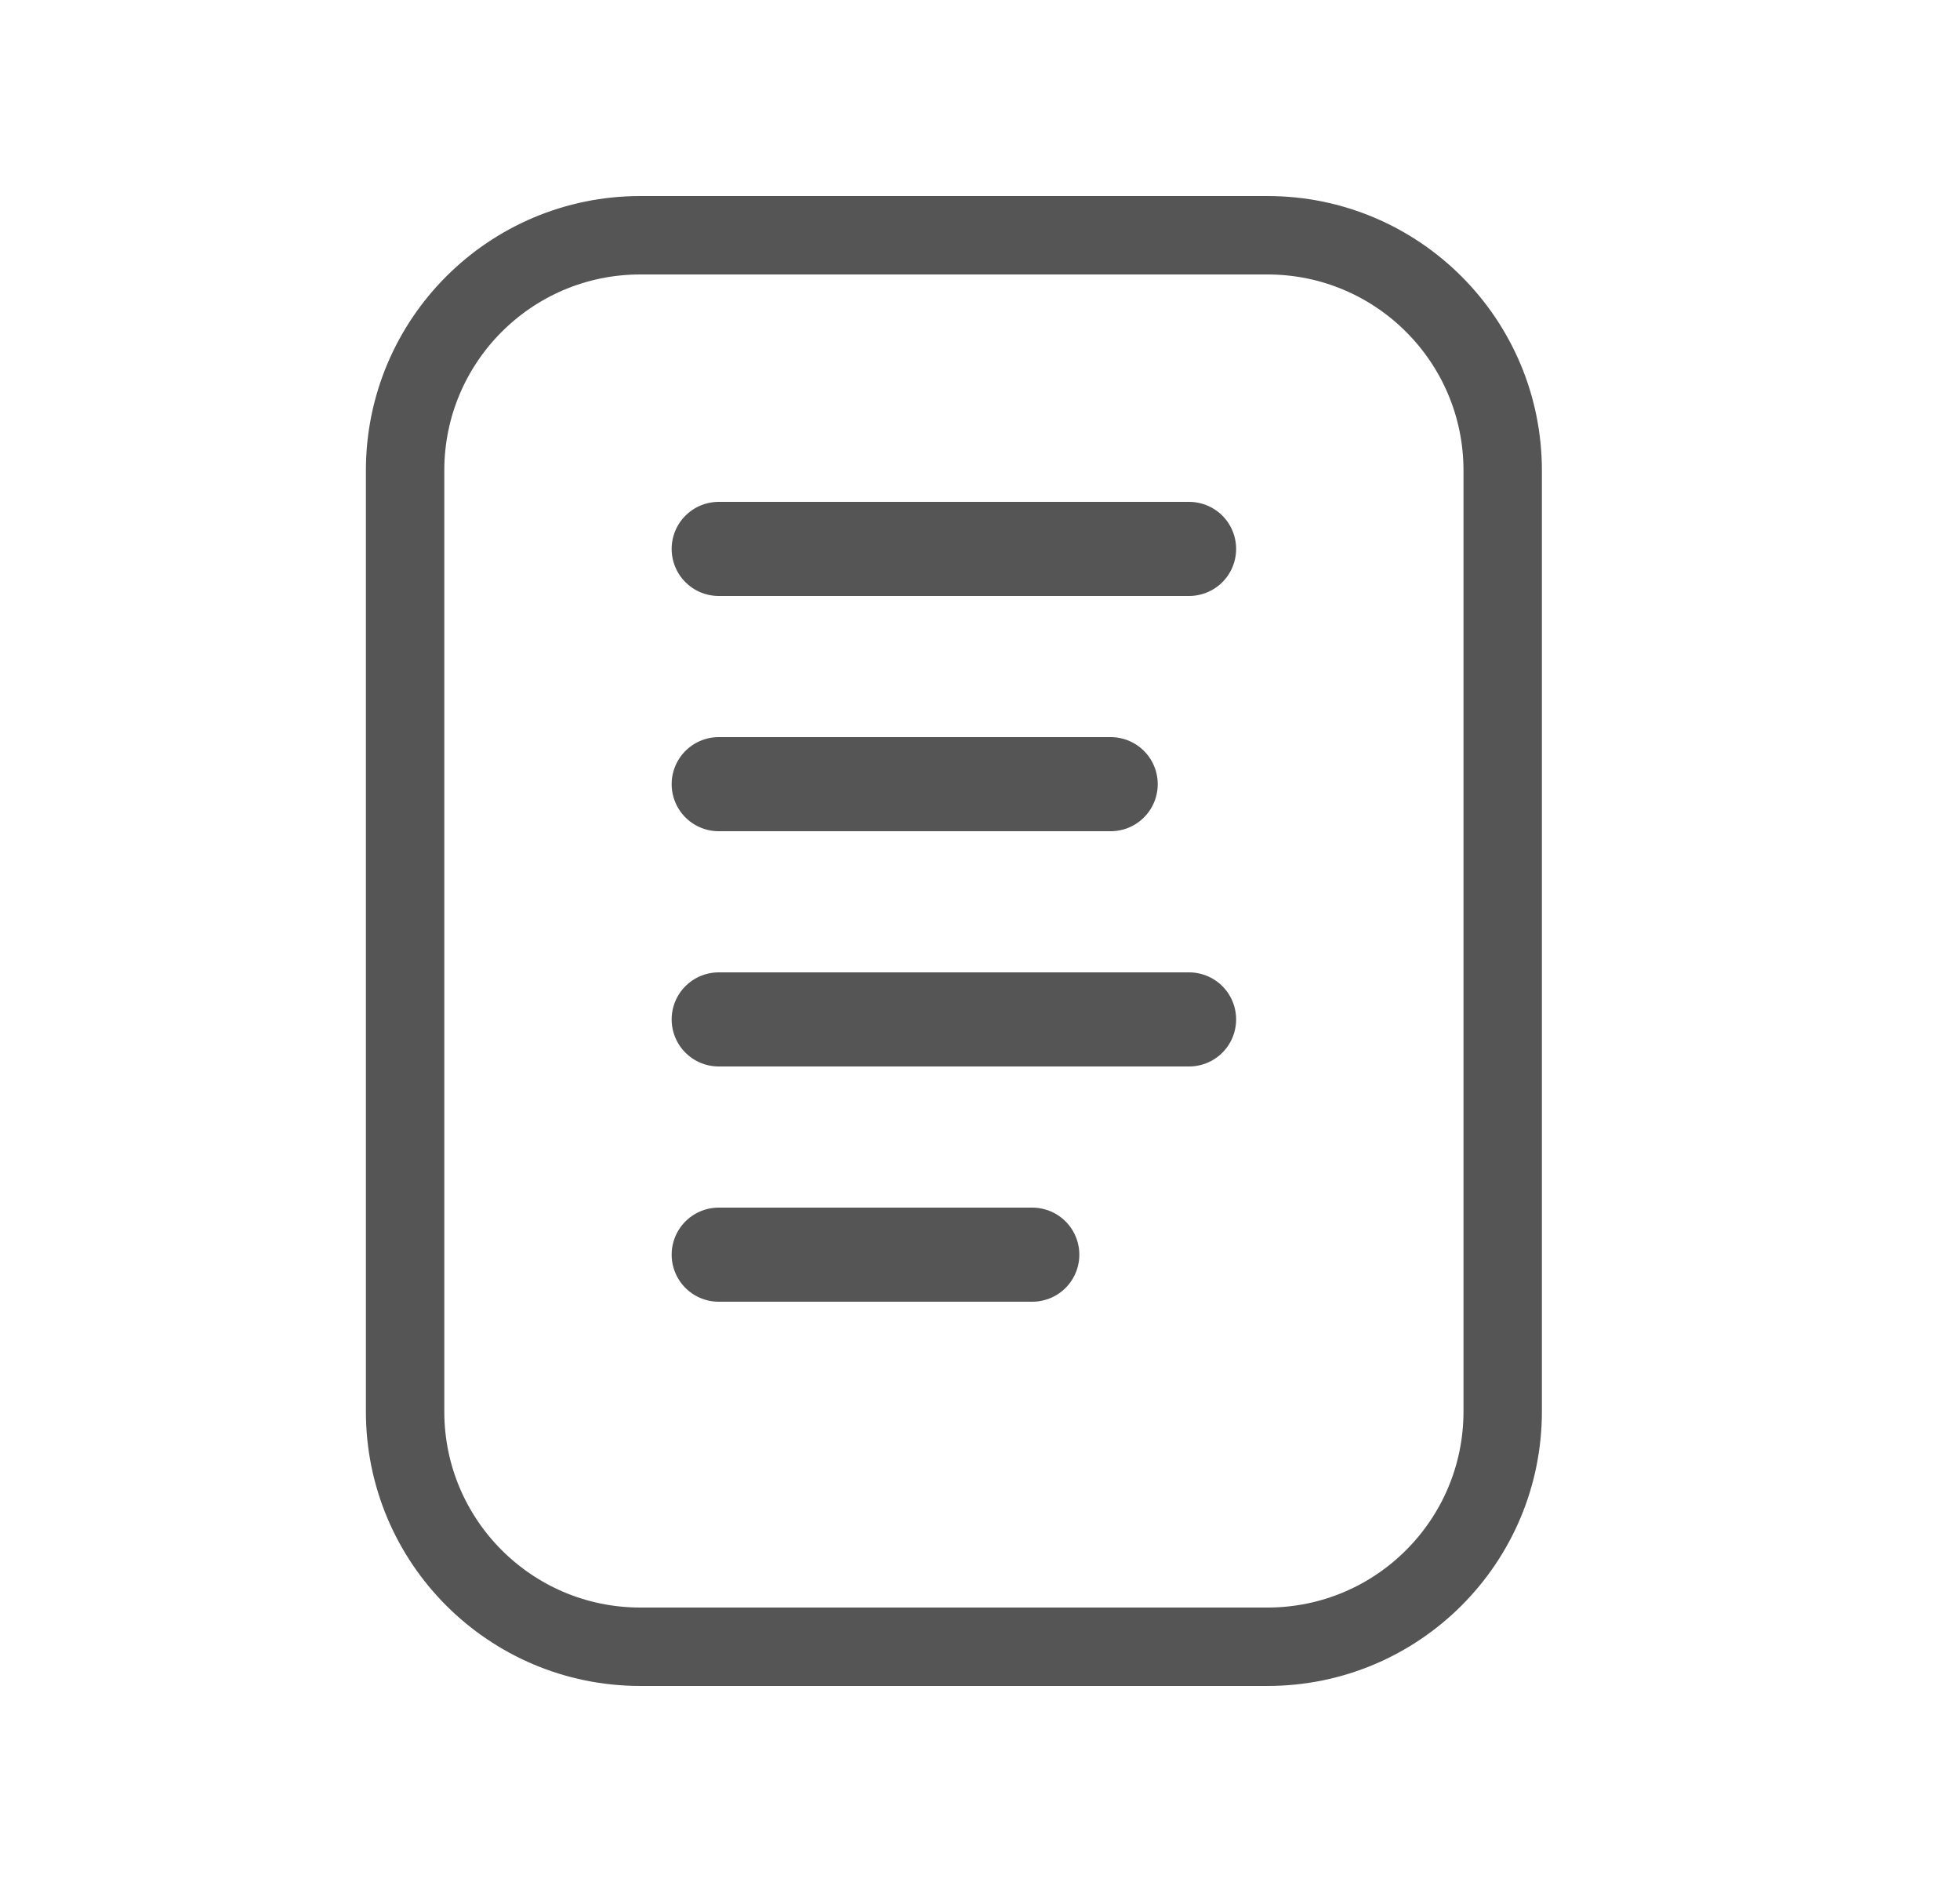 <svg width="25" height="24" viewBox="0 0 25 24" fill="none" xmlns="http://www.w3.org/2000/svg">
<path d="M16.167 3H8.167C6.51 3 5.167 4.343 5.167 6V18C5.167 19.657 6.51 21 8.167 21H16.167C17.824 21 19.167 19.657 19.167 18V6C19.167 4.343 17.824 3 16.167 3Z" stroke="#555555" stroke-linecap="round"/>
<path d="M15.167 7H9.167" stroke="#555555" stroke-width="1.2" stroke-linecap="round"/>
<path d="M14.167 10H9.167" stroke="#555555" stroke-width="1.2" stroke-linecap="round"/>
<path d="M15.167 13H9.167" stroke="#555555" stroke-width="1.2" stroke-linecap="round"/>
<path d="M13.167 16H9.167" stroke="#555555" stroke-width="1.2" stroke-linecap="round"/>
</svg>
